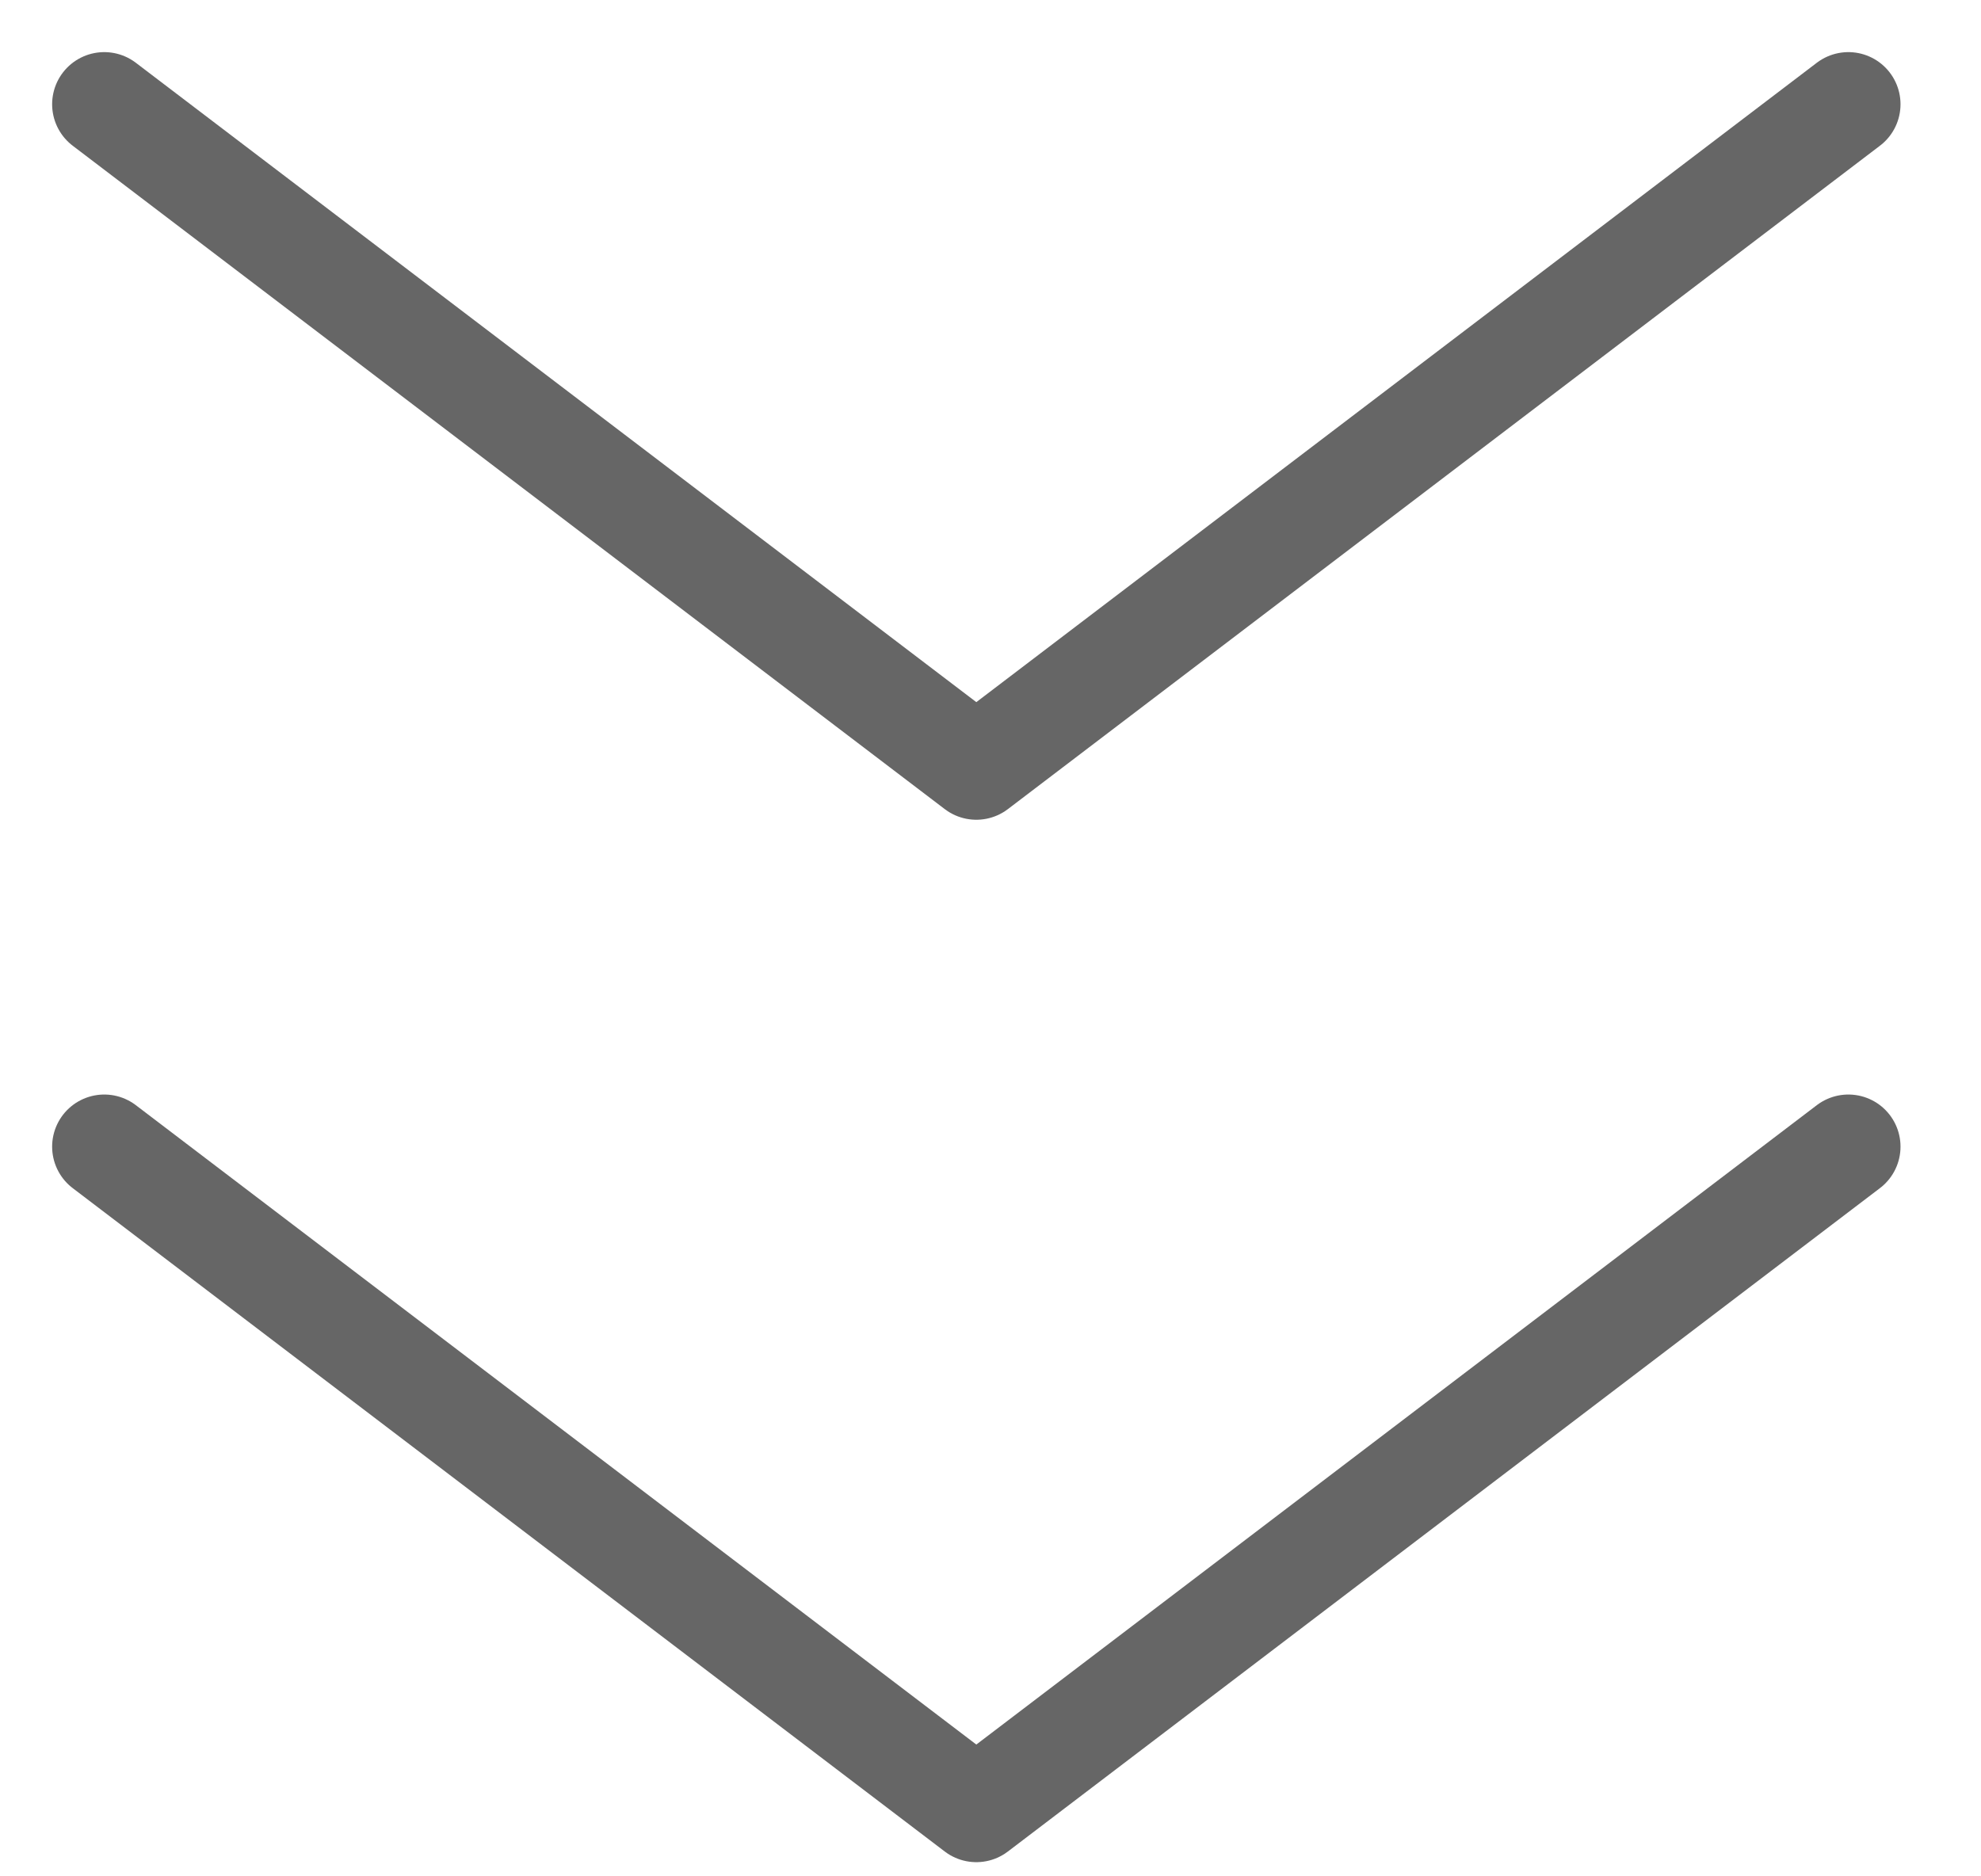 <?xml version="1.0" encoding="UTF-8"?>
<svg width="19px" height="18px" viewBox="0 0 19 18" version="1.1" xmlns="http://www.w3.org/2000/svg" xmlns:xlink="http://www.w3.org/1999/xlink">
    <title>编组 7备份 4</title>
    <g id="【高级玩机系列】被低估的生产力，荣耀Magic-V在办公中居然这么强" stroke="none" stroke-width="1" fill="none" fill-rule="evenodd" stroke-linecap="round" stroke-linejoin="round">
        <g transform="translate(-178, -908)" id="编组-7备份-4" stroke="#666666">
            <g transform="translate(179, 909)">
                <polyline id="路径备份" points="16.728 10 8.364 16.364 1.69647228e-13 10"></polyline>
                <polyline id="路径备份-2" points="16.728 5.68434189e-14 8.364 6.364 8.93328518e-16 5.68434189e-14"></polyline>
            </g>
        </g>
    </g>
</svg>